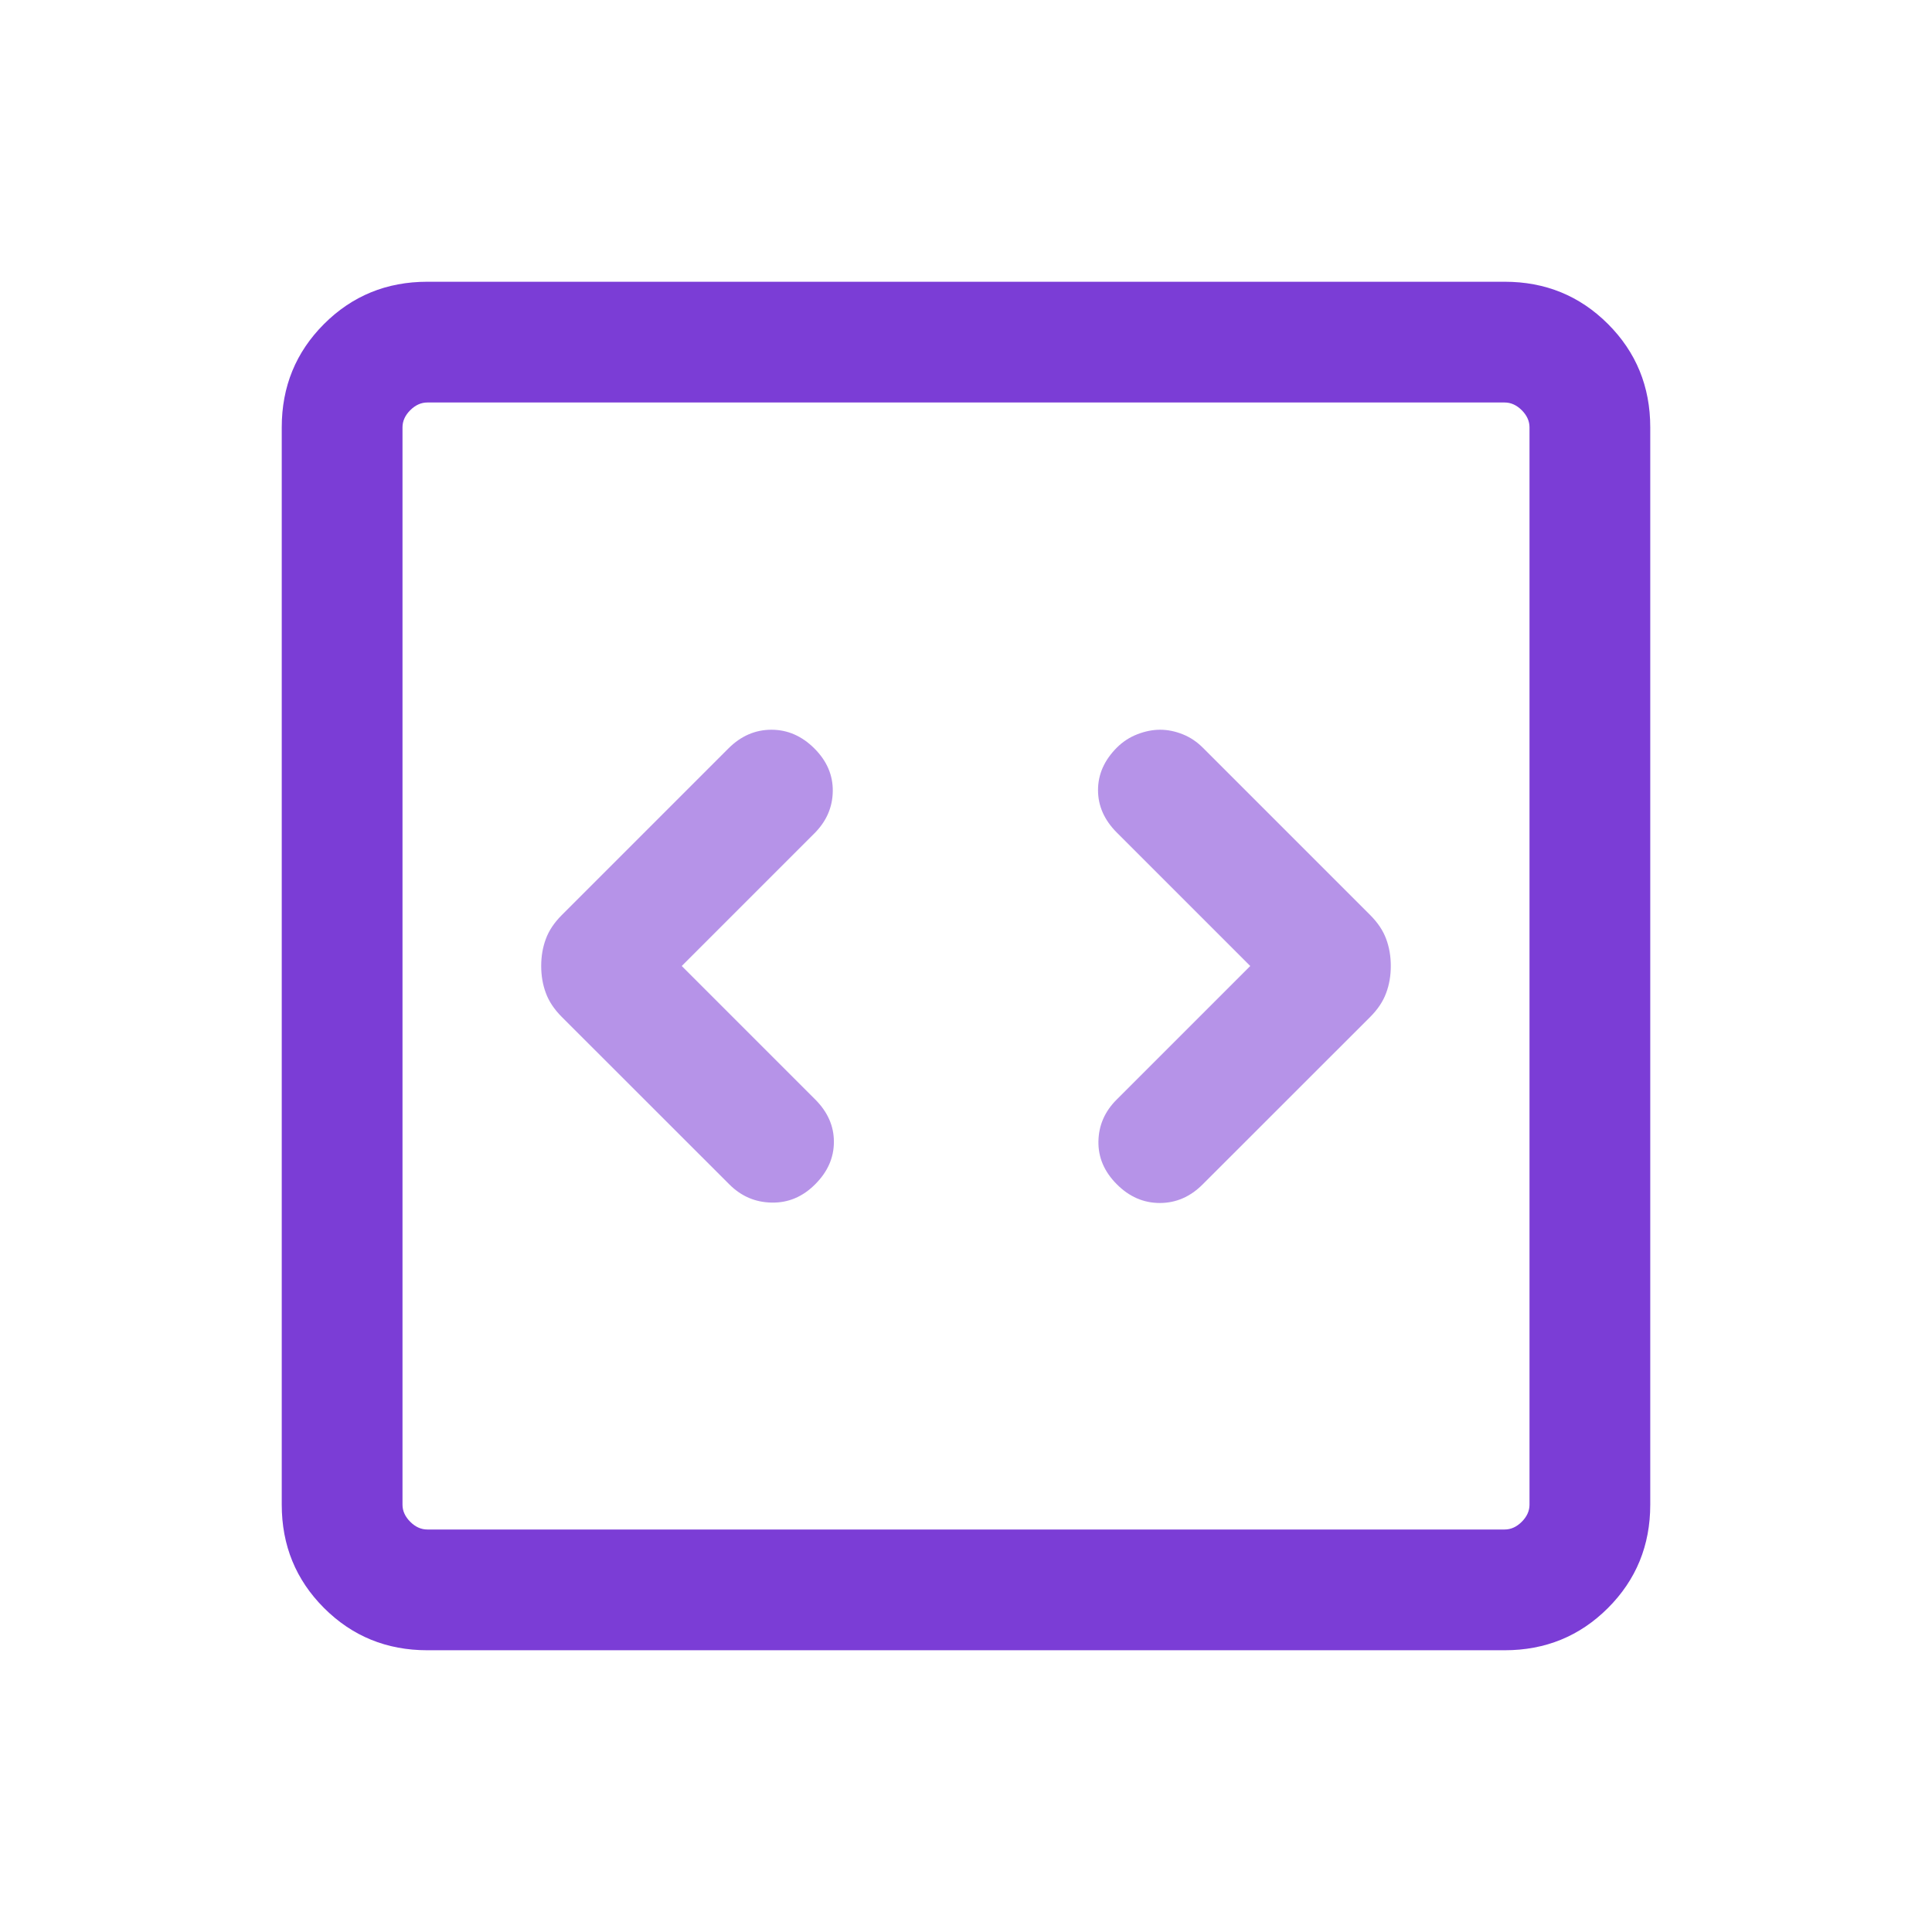 <svg xmlns="http://www.w3.org/2000/svg" width="24" height="24" viewBox="0 0 24 24" fill="none">
  <path opacity="0.9" d="M5.308 20.5C4.803 20.5 4.375 20.325 4.025 19.975C3.675 19.625 3.5 19.197 3.5 18.692V5.308C3.5 4.803 3.675 4.375 4.025 4.025C4.375 3.675 4.803 3.5 5.308 3.5H18.692C19.197 3.5 19.625 3.675 19.975 4.025C20.325 4.375 20.5 4.803 20.5 5.308V18.692C20.5 19.197 20.325 19.625 19.975 19.975C19.625 20.325 19.197 20.5 18.692 20.5H5.308ZM5.308 19H18.692C18.769 19 18.84 18.968 18.904 18.904C18.968 18.84 19 18.769 19 18.692V5.308C19 5.231 18.968 5.16 18.904 5.096C18.84 5.032 18.769 5 18.692 5H5.308C5.231 5 5.16 5.032 5.096 5.096C5.032 5.16 5 5.231 5 5.308V18.692C5 18.769 5.032 18.84 5.096 18.904C5.16 18.968 5.231 19 5.308 19Z" fill="#6D28D2"/>
  <g opacity="0.5">
    <path d="M10.117 10.352L8.469 12L10.127 13.658C10.282 13.813 10.359 13.988 10.359 14.184C10.359 14.381 10.282 14.556 10.127 14.711C9.972 14.867 9.792 14.943 9.587 14.939C9.383 14.936 9.206 14.86 9.058 14.711L6.979 12.633C6.885 12.539 6.819 12.44 6.781 12.336C6.742 12.233 6.723 12.12 6.723 12C6.723 11.879 6.742 11.767 6.781 11.663C6.819 11.56 6.885 11.461 6.979 11.367L9.048 9.298C9.203 9.143 9.381 9.065 9.583 9.065C9.784 9.065 9.962 9.143 10.117 9.298C10.272 9.453 10.348 9.63 10.345 9.83C10.342 10.029 10.266 10.203 10.117 10.352Z" fill="#6D28D2"/>
    <path d="M13.873 13.658L15.531 12L13.873 10.342C13.718 10.187 13.64 10.011 13.64 9.815C13.64 9.619 13.718 9.444 13.873 9.288C13.947 9.214 14.033 9.158 14.129 9.121C14.225 9.084 14.319 9.065 14.412 9.065C14.505 9.065 14.598 9.084 14.691 9.121C14.784 9.158 14.868 9.214 14.942 9.288L17.021 11.367C17.115 11.461 17.181 11.56 17.219 11.663C17.258 11.767 17.277 11.879 17.277 12C17.277 12.12 17.258 12.233 17.219 12.336C17.181 12.44 17.115 12.539 17.021 12.633L14.942 14.711C14.787 14.867 14.609 14.944 14.408 14.944C14.206 14.944 14.028 14.867 13.873 14.711C13.718 14.556 13.642 14.379 13.645 14.18C13.648 13.98 13.724 13.806 13.873 13.658Z" fill="#6D28D2"/>
  </g>
</svg>
